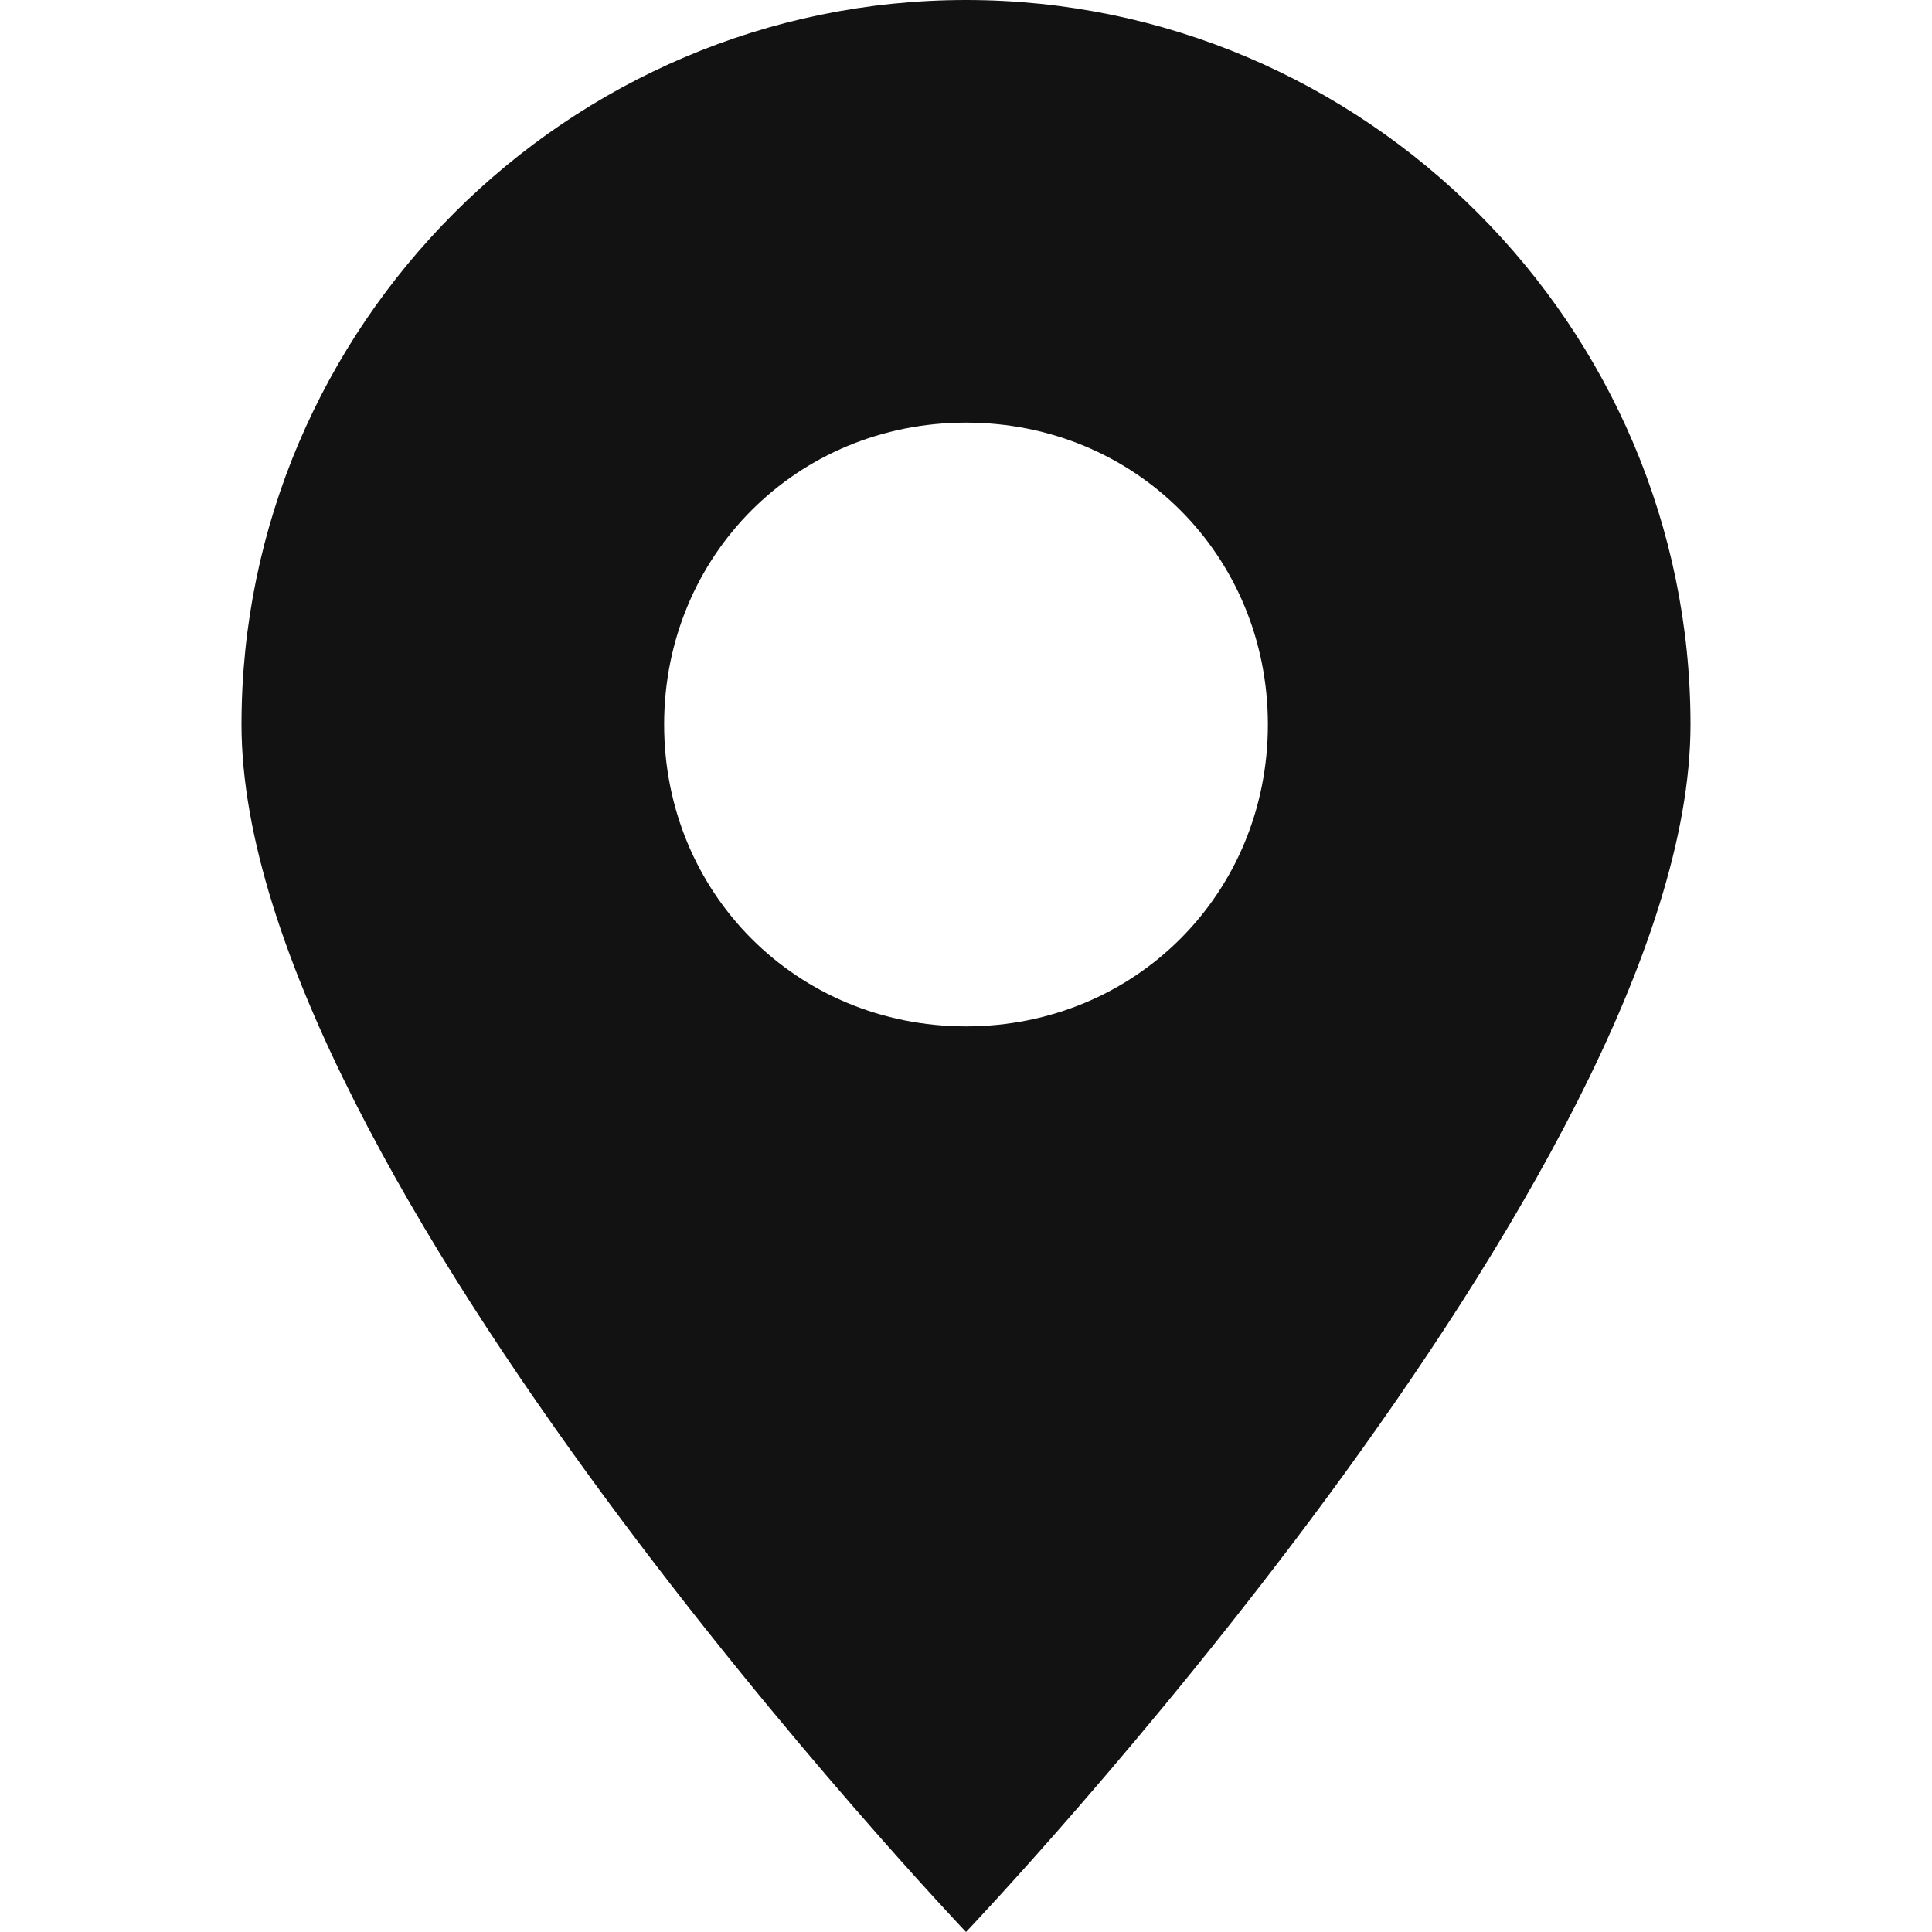 <?xml version="1.0" encoding="UTF-8"?>
<svg xmlns="http://www.w3.org/2000/svg" width="16" height="16" viewBox="0 0 16 16">
    <path style="fill:#121212;" d="M8 0C4.7 0 2 2.7 2 6C2 9.7 8 16 8 16C8 16 14 9.7 14 6C14 2.7 11.3 0 8 0ZM8 8.5C6.6 8.5 5.5 7.4 5.5 6C5.5 4.6 6.6 3.5 8 3.5C9.4 3.5 10.5 4.6 10.5 6C10.5 7.4 9.4 8.5 8 8.5Z"/>
</svg> 